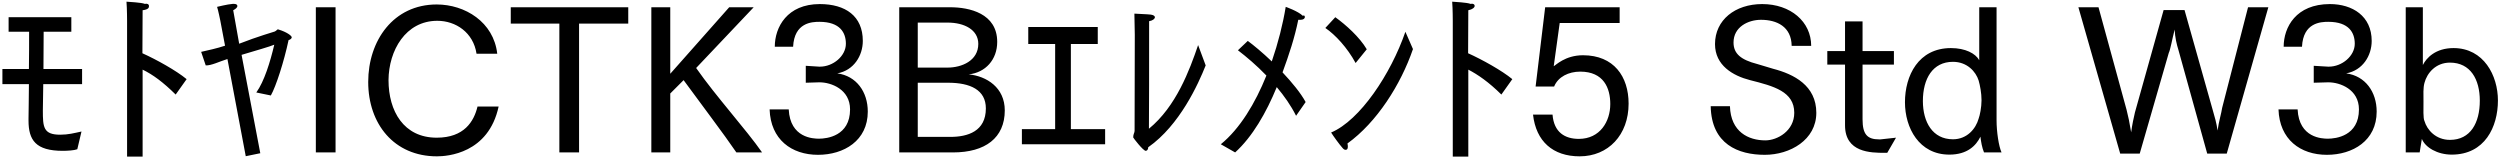 <svg 
 xmlns="http://www.w3.org/2000/svg"
 xmlns:xlink="http://www.w3.org/1999/xlink"
 width="904px" height="57px">
<path fill-rule="evenodd"  fill="rgb(0, 0, 0)"
 d="M886.546,55.909 C881.361,55.909 876.969,53.317 875.745,50.220 L874.953,55.117 L869.912,55.117 L869.912,2.624 L876.105,2.624 L876.105,23.506 C877.401,20.914 880.713,17.385 887.194,17.385 C898.139,17.385 903.251,27.34 903.251,36.323 C903.251,45.900 898.499,55.909 886.546,55.909 ZM885.898,22.642 C880.785,22.642 877.617,26.386 876.681,29.987 C876.177,31.787 876.33,34.19 876.33,36.683 C876.33,39.275 876.177,42.84 876.681,43.740 C877.617,46.980 880.785,50.580 885.898,50.580 C893.314,50.580 896.699,44.460 896.699,36.395 C896.699,28.690 893.314,22.642 885.898,22.642 ZM841.402,55.981 C831.825,55.981 824.264,50.436 823.904,39.563 L830.817,39.563 C831.321,49.932 839.745,50.148 841.762,50.148 C844.570,50.148 852.995,49.212 852.995,39.563 C852.995,32.3 846.154,29.770 841.978,29.770 C841.906,29.770 841.834,29.770 841.762,29.770 L836.649,29.915 L836.649,23.794 L841.834,24.10 C841.906,24.10 841.978,24.10 842.122,24.10 C846.874,24.10 851.483,20.266 851.483,15.81 C851.483,11.913 849.466,7.89 841.906,7.89 C839.169,7.89 832.833,8.169 832.401,16.89 L825.776,16.89 C825.776,9.825 830.241,1.472 842.50,1.472 C850.618,1.472 857.603,5.792 857.603,14.793 C857.603,20.122 854.363,25.450 848.386,26.530 C855.299,27.466 859.403,33.227 859.403,40.355 C859.403,50.868 850.762,55.981 841.402,55.981 ZM798.133,55.549 L787.692,17.961 C787.116,16.161 786.468,13.497 786.36,10.689 C785.460,14.1 784.812,17.97 784.236,19.114 L773.723,55.549 L766.666,55.549 L751.545,2.624 L758.818,2.624 L768.971,39.707 C769.475,41.580 770.123,44.676 770.627,47.844 C770.987,45.108 771.563,42.444 771.995,40.643 L782.364,3.632 L789.924,3.632 L800.221,40.139 C800.725,41.868 801.517,44.532 801.877,47.196 C802.309,43.956 803.29,40.787 803.533,38.987 L812.894,2.624 L820.23,2.624 L805.190,55.549 L798.133,55.549 ZM716.125,49.428 C714.540,52.668 711.372,55.909 704.892,55.909 C693.947,55.909 688.834,46.260 688.834,36.971 C688.834,27.394 693.659,17.385 705.468,17.385 C710.652,17.385 714.36,19.330 715.692,21.778 L715.692,2.624 L721.957,2.624 L721.957,43.524 C721.957,47.628 722.749,52.92 723.757,55.117 L717.421,55.117 C716.701,53.389 716.341,51.300 716.125,49.428 ZM715.476,29.122 C714.468,25.882 711.300,22.354 706.188,22.354 C698.843,22.354 695.315,28.474 695.315,36.539 C695.315,44.172 698.843,50.364 706.188,50.364 C711.300,50.364 714.468,46.548 715.476,42.876 C715.908,41.75 716.52,38.843 716.52,36.251 C716.52,33.659 715.980,30.851 715.476,29.122 ZM679.476,50.4 C679.692,50.4 679.836,50.4 679.980,50.4 L685.596,49.788 L682.428,55.261 C682.140,55.261 681.852,55.261 681.492,55.261 C676.523,55.261 667.163,55.189 667.163,45.324 L667.163,23.362 L660.754,23.362 L660.754,18.466 L667.163,18.466 L667.163,7.737 L673.499,7.737 L673.499,18.466 L684.84,18.466 L684.84,23.362 L673.499,23.362 L673.499,43.164 C673.499,48.60 675.227,50.4 679.476,50.4 ZM641.173,24.874 C648.661,26.818 656.78,30.923 656.78,40.787 C656.78,50.580 647.293,55.981 638.148,55.981 C628.571,55.981 618.851,52.164 618.59,38.411 L625.547,38.411 C625.835,47.700 632.244,50.76 638.364,50.76 C642.685,50.76 648.805,47.340 648.805,40.787 C648.805,33.11 641.389,31.139 632.820,28.978 C626.627,27.394 620.147,23.650 620.147,15.945 C620.147,7.233 627.419,1.472 637.212,1.472 C647.437,1.472 654.926,7.809 654.926,16.593 L647.869,16.593 C647.77,9.609 642.469,7.161 636.780,7.161 C632.100,7.161 626.843,9.753 626.843,15.369 C626.843,19.474 629.580,21.634 635.412,23.146 C637.284,23.650 639.300,24.370 641.173,24.874 ZM572.413,19.978 C583.574,19.978 588.903,27.682 588.903,37.475 C588.903,48.780 581.558,56.53 571.189,56.53 C561.540,56.53 555.420,51.12 554.340,41.436 L561.396,41.436 C561.900,47.916 565.933,50.220 570.901,50.220 C578.606,50.220 582.278,43.884 582.278,37.619 C582.278,31.859 579.902,25.90 571.405,25.90 C567.229,25.90 563.413,27.754 561.972,31.283 L555.276,31.283 L558.732,2.624 L585.662,2.624 L585.662,8.313 L563.989,8.313 L561.828,23.938 C562.44,23.722 565.861,19.978 572.413,19.978 ZM542.894,34.19 C538.358,29.698 534.397,26.962 530.941,25.18 L530.941,56.629 L525.324,56.629 L525.324,7.593 C525.324,7.593 525.324,3.272 525.108,0.608 C525.972,0.680 530.509,0.896 531.733,1.40 C532.741,1.184 533.245,1.616 533.245,2.120 C533.245,2.696 532.453,3.416 530.941,3.704 L530.869,19.258 C535.981,21.562 543.110,25.522 546.854,28.618 L542.894,34.19 ZM487.380,52.884 C487.380,53.749 487.20,54.181 486.516,54.181 C486.228,54.181 485.796,53.965 485.364,53.389 C484.428,52.380 481.980,48.996 481.332,47.916 C491.773,43.524 502.934,26.746 508.190,11.49 L510.926,17.745 C506.534,30.59 497.821,44.28 487.236,51.876 C487.308,52.236 487.380,52.596 487.380,52.884 ZM479.244,10.113 L482.844,6.224 C486.660,8.961 491.629,13.425 494.221,17.817 L490.189,22.786 C487.20,17.25 482.844,12.561 479.244,10.113 ZM468.662,41.868 C466.790,38.123 464.341,34.667 461.677,31.499 C457.861,40.787 452.893,49.428 446.628,55.117 L441.444,52.164 C448.356,46.548 453.901,37.331 457.933,27.322 C454.405,23.650 450.732,20.554 447.636,18.177 L451.20,14.793 C453.253,16.305 456.493,18.970 459.877,22.210 C462.181,15.513 463.909,8.673 464.918,2.480 C464.918,2.480 469.310,3.992 471.110,5.72 C471.614,5.360 471.830,5.792 471.830,6.152 C471.830,6.729 471.254,7.161 470.30,7.161 C469.886,7.161 469.670,7.161 469.454,7.161 C468.14,13.65 466.142,19.690 463.765,26.170 C467.150,29.770 470.318,33.587 472.118,36.899 L468.662,41.868 ZM414.300,54.541 C413.364,54.541 409.764,49.860 409.764,49.68 C409.764,48.492 410.268,47.988 410.268,47.340 C410.268,41.3 410.340,12.57 410.340,12.57 C410.340,10.689 410.268,6.945 410.196,4.928 C410.916,5.0 415.236,5.144 416.172,5.288 C417.109,5.432 417.613,5.792 417.613,6.224 C417.613,6.801 416.821,7.449 415.524,7.665 C415.524,19.186 415.524,44.316 415.452,46.548 C425.29,38.51 430.142,25.378 433.238,16.305 L435.974,23.650 C433.310,30.347 426.613,45.252 415.20,53.245 C415.20,54.181 414.660,54.541 414.300,54.541 ZM369.516,46.692 L381.541,46.692 L381.541,15.9 L371.820,15.9 L371.820,9.753 L396.950,9.753 L396.950,15.9 L387.229,15.9 L387.229,46.692 L399.614,46.692 L399.614,52.164 L369.516,52.164 L369.516,46.692 ZM344.606,55.117 L325.164,55.117 L325.164,2.624 L343.598,2.624 C350.439,2.624 360.591,4.784 360.591,15.153 C360.591,21.562 356.343,26.26 350.295,26.890 C356.775,27.538 363.328,31.643 363.328,39.923 C363.328,49.860 356.271,55.117 344.606,55.117 ZM353.751,15.873 C353.751,10.761 348.710,8.169 342.662,8.169 L331.861,8.169 L331.861,24.442 L342.662,24.442 C347.702,24.442 353.751,21.994 353.751,15.873 ZM342.806,29.915 L331.861,29.915 L331.861,49.500 L343.670,49.500 C349.935,49.500 356.487,47.484 356.487,39.203 C356.487,32.507 350.871,29.915 342.806,29.915 ZM295.790,55.981 C286.213,55.981 278.652,50.436 278.292,39.563 L285.205,39.563 C285.709,49.932 294.134,50.148 296.150,50.148 C298.958,50.148 307.383,49.212 307.383,39.563 C307.383,32.3 300.542,29.770 296.366,29.770 C296.294,29.770 296.222,29.770 296.150,29.770 L291.37,29.915 L291.37,23.794 L296.222,24.10 C296.294,24.10 296.366,24.10 296.510,24.10 C301.262,24.10 305.871,20.266 305.871,15.81 C305.871,11.913 303.854,7.89 296.294,7.89 C293.558,7.89 287.221,8.169 286.789,16.89 L280.164,16.89 C280.164,9.825 284.629,1.472 296.438,1.472 C305.7,1.472 311.991,5.792 311.991,14.793 C311.991,20.122 308.751,25.450 302.774,26.530 C309.687,27.466 313.791,33.227 313.791,40.355 C313.791,50.868 305.151,55.981 295.790,55.981 ZM266.272,55.117 C261.879,48.636 253.167,37.187 247.190,28.978 L242.366,33.803 L242.366,55.117 L235.525,55.117 L235.525,2.624 L242.366,2.624 L242.366,26.674 L263.680,2.624 L272.536,2.624 L251.726,24.586 C258.927,34.91 269.80,46.836 275.57,55.117 L266.272,55.117 ZM209.391,55.117 L202.263,55.117 L202.263,8.529 L184.693,8.529 L184.693,2.624 L227.177,2.624 L227.177,8.529 L209.391,8.529 L209.391,55.117 ZM157.913,49.788 C167.850,49.788 171.378,43.92 172.674,38.51 L180.307,38.51 C176.634,55.549 161.729,56.53 157.985,56.53 C142.503,56.53 133.143,44.820 133.143,29.626 C133.143,14.649 142.287,1.616 157.913,1.616 C168.138,1.616 178.507,7.953 179.803,19.42 L172.314,19.42 C171.162,11.769 164.825,7.521 158.129,7.521 C146.680,7.521 140.559,18.249 140.487,28.978 C140.487,40.139 145.960,49.788 157.913,49.788 ZM114.208,2.624 L121.336,2.624 L121.336,55.117 L114.208,55.117 L114.208,2.624 ZM97.937,34.523 L92.681,33.443 C95.57,29.410 97.721,22.354 99.18,16.161 C97.73,16.809 92.393,18.322 87.352,19.834 L94.121,55.405 L88.865,56.485 L82.240,21.346 C79.216,22.282 76.408,23.74 74.391,23.650 L72.735,18.754 C74.967,18.249 78.64,17.457 81.376,16.521 L79.648,7.377 C79.648,7.377 78.856,3.488 78.496,2.48 C78.496,2.48 82.240,1.544 84.184,1.400 C84.328,1.400 84.472,1.400 84.544,1.400 C85.408,1.400 85.840,1.688 85.840,2.192 C85.840,2.624 85.336,3.200 84.328,3.704 L86.488,15.81 C93.113,13.209 99.162,11.481 99.306,11.409 C99.882,11.193 100.26,10.617 100.458,10.617 C100.530,10.617 100.674,10.617 100.746,10.689 C103.626,11.553 105.498,12.921 105.498,13.497 C105.498,13.929 104.922,14.361 104.346,14.505 C102.690,22.282 99.810,31.211 97.937,34.523 ZM63.522,34.19 C58.985,29.698 55.25,26.962 51.569,25.18 L51.569,56.629 L45.952,56.629 L45.952,7.593 C45.952,7.593 45.952,3.272 45.736,0.608 C46.600,0.680 51.137,0.896 52.361,1.40 C53.369,1.184 53.873,1.616 53.873,2.120 C53.873,2.696 53.81,3.416 51.569,3.704 L51.497,19.258 C56.609,21.562 63.738,25.522 67.482,28.618 L63.522,34.19 ZM15.497,39.923 C15.497,45.900 15.641,48.708 21.761,48.708 C24.65,48.708 26.82,48.132 29.466,47.556 L27.954,53.965 C26.82,54.397 24.353,54.541 22.697,54.541 C12.904,54.541 10.312,50.652 10.312,43.596 C10.312,43.308 10.312,43.92 10.312,42.804 C10.384,40.211 10.384,35.603 10.456,30.419 L0.87,30.419 L0.87,24.946 L10.456,24.946 C10.528,20.194 10.528,15.369 10.528,11.481 L3.112,11.481 L3.112,6.224 L25.794,6.224 L25.794,11.481 L15.785,11.481 C15.785,15.729 15.713,20.554 15.713,24.946 L29.682,24.946 L29.682,30.419 L15.641,30.419 C15.569,35.387 15.497,39.203 15.497,39.923 Z"/>
</svg>